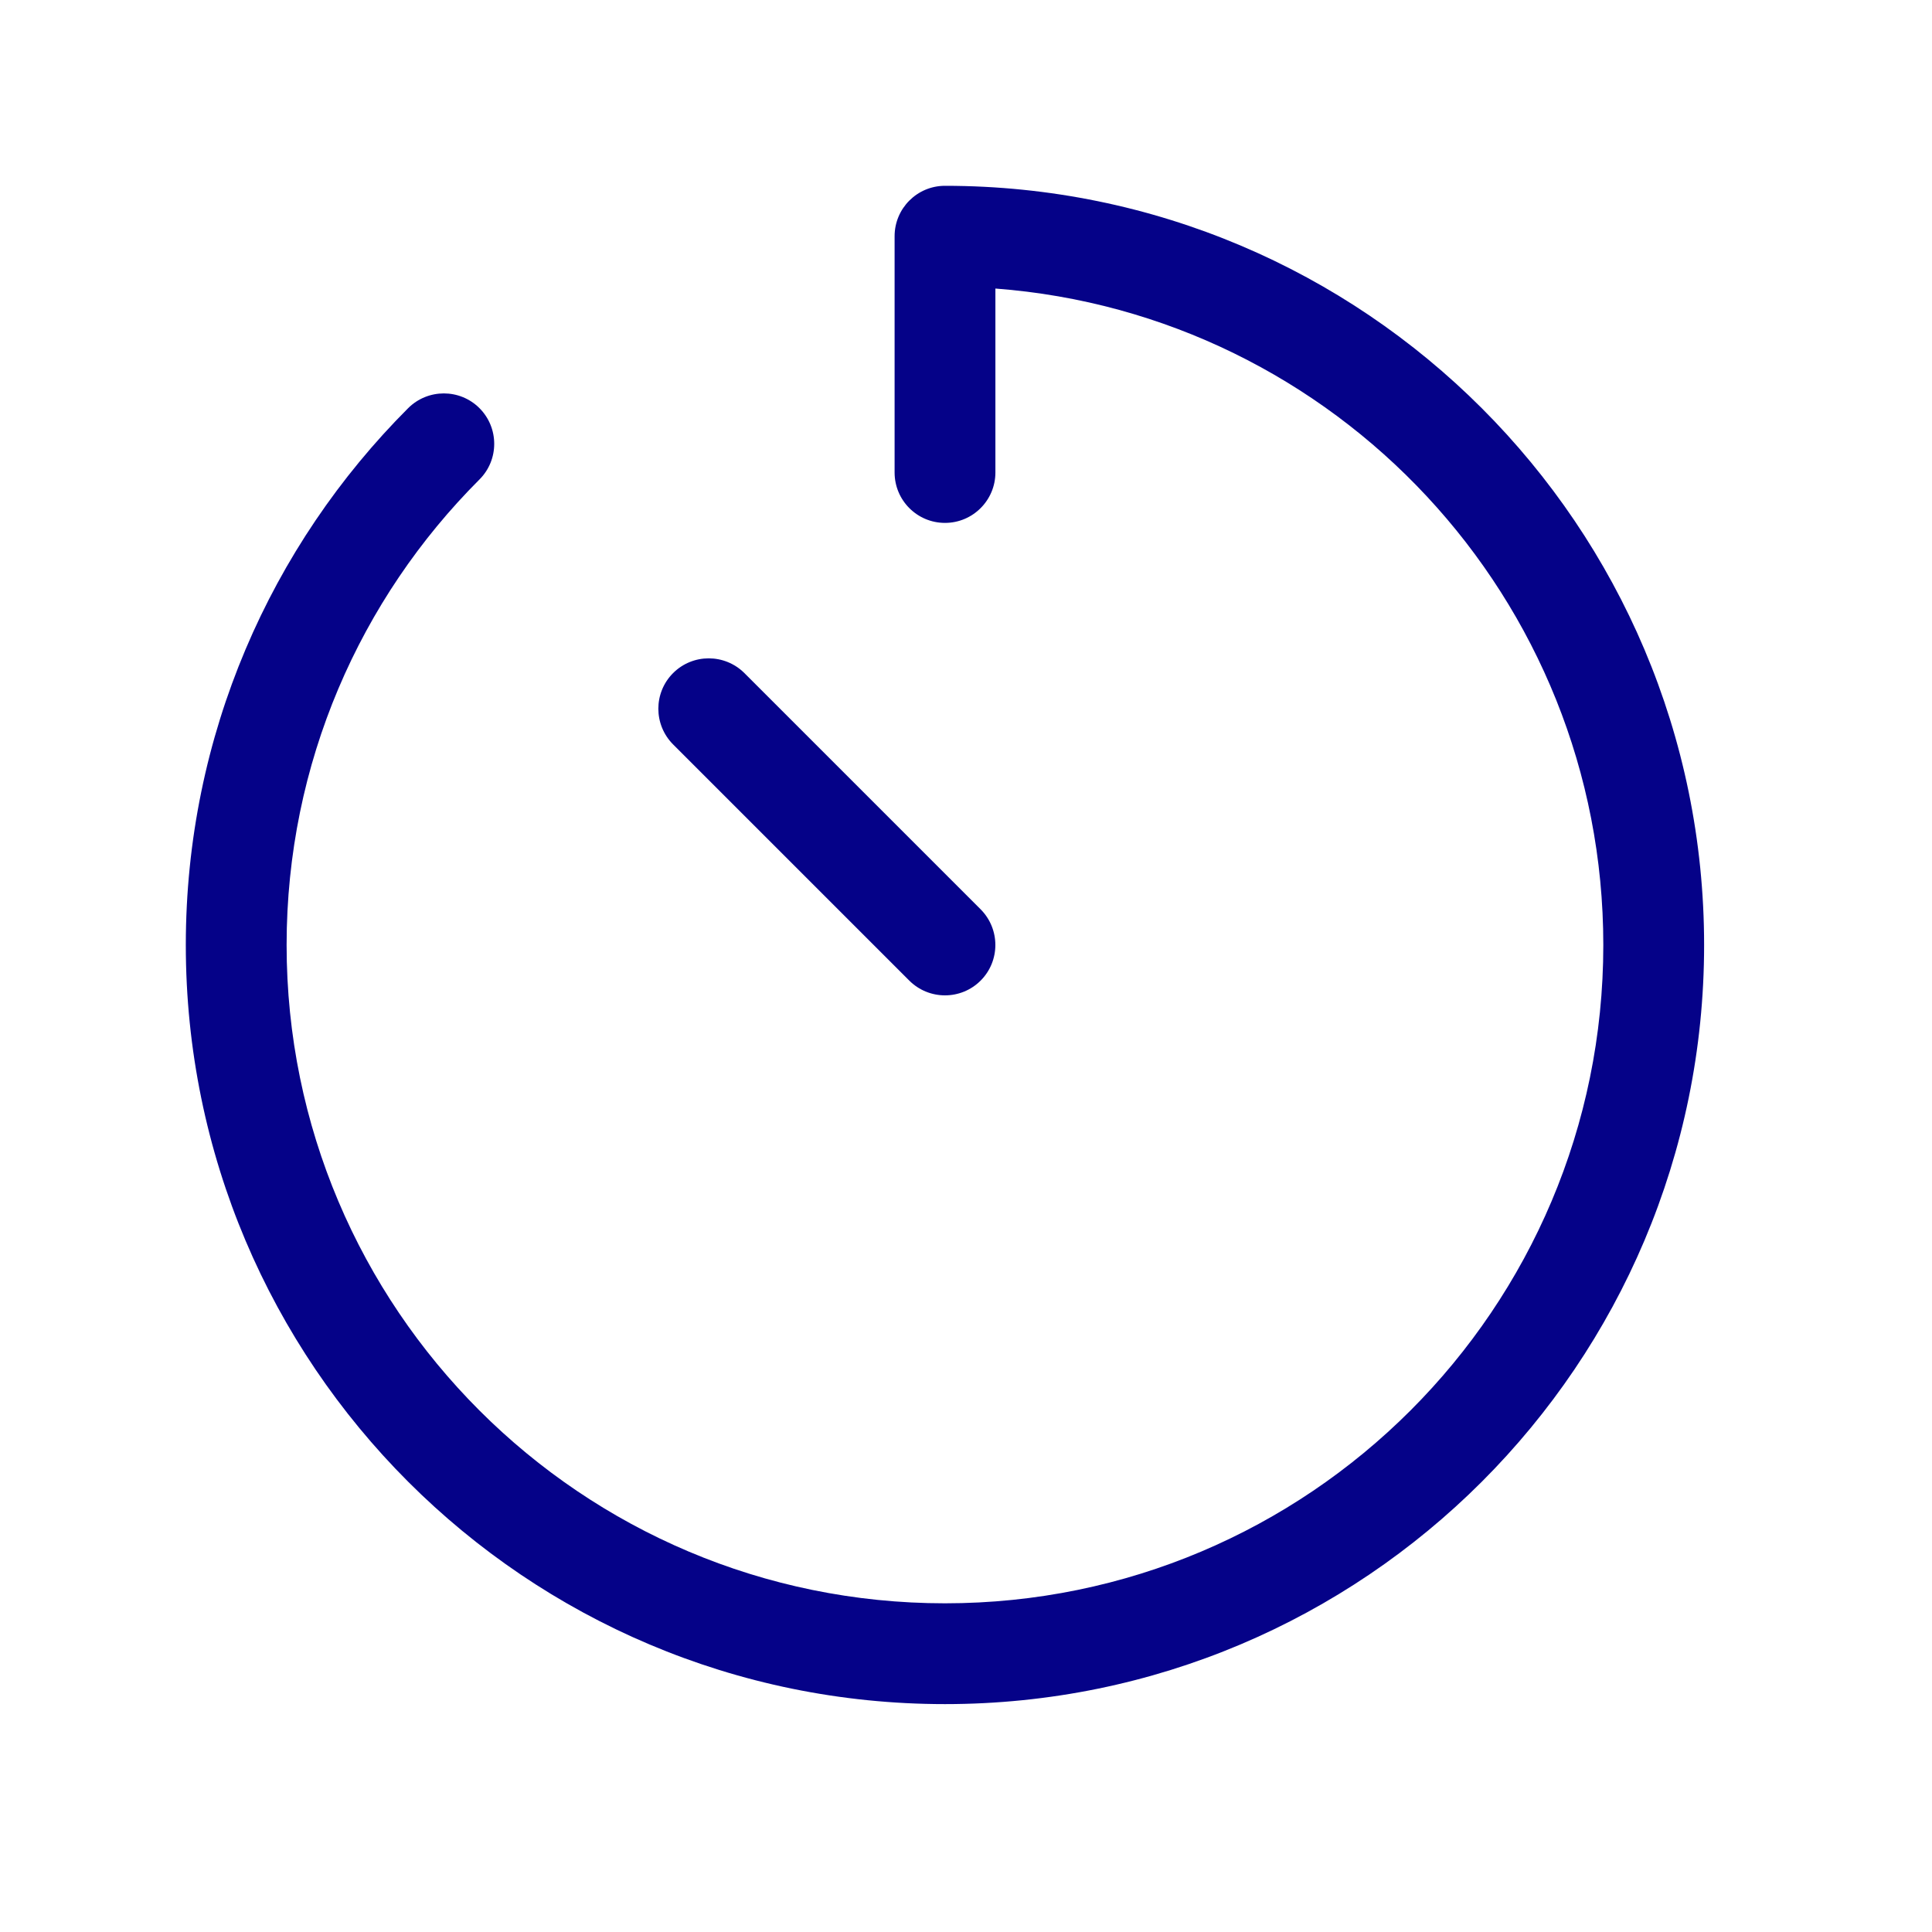 <svg width="23" height="23" viewBox="0 0 23 23" fill="none" xmlns="http://www.w3.org/2000/svg">
<path fill-rule="evenodd" clip-rule="evenodd" d="M10.65 2.812C10.65 2.481 10.918 2.212 11.25 2.212C16.241 2.212 20.287 6.259 20.287 11.25C20.287 16.241 16.241 20.287 11.25 20.287C6.259 20.287 2.212 16.241 2.212 11.25C2.212 8.754 3.225 6.494 4.859 4.859C5.094 4.625 5.474 4.625 5.708 4.859C5.942 5.094 5.942 5.474 5.708 5.708C4.289 7.127 3.412 9.085 3.412 11.25C3.412 15.578 6.921 19.087 11.25 19.087C15.578 19.087 19.087 15.578 19.087 11.25C19.087 7.123 15.898 3.741 11.85 3.435V5.625C11.85 5.956 11.581 6.225 11.25 6.225C10.918 6.225 10.65 5.956 10.65 5.625V2.812ZM8.013 8.013C8.247 7.779 8.627 7.779 8.862 8.013L11.674 10.825C11.908 11.06 11.908 11.44 11.674 11.674C11.44 11.908 11.06 11.908 10.825 11.674L8.013 8.862C7.779 8.627 7.779 8.247 8.013 8.013Z" fill="#050288"/>
</svg>
